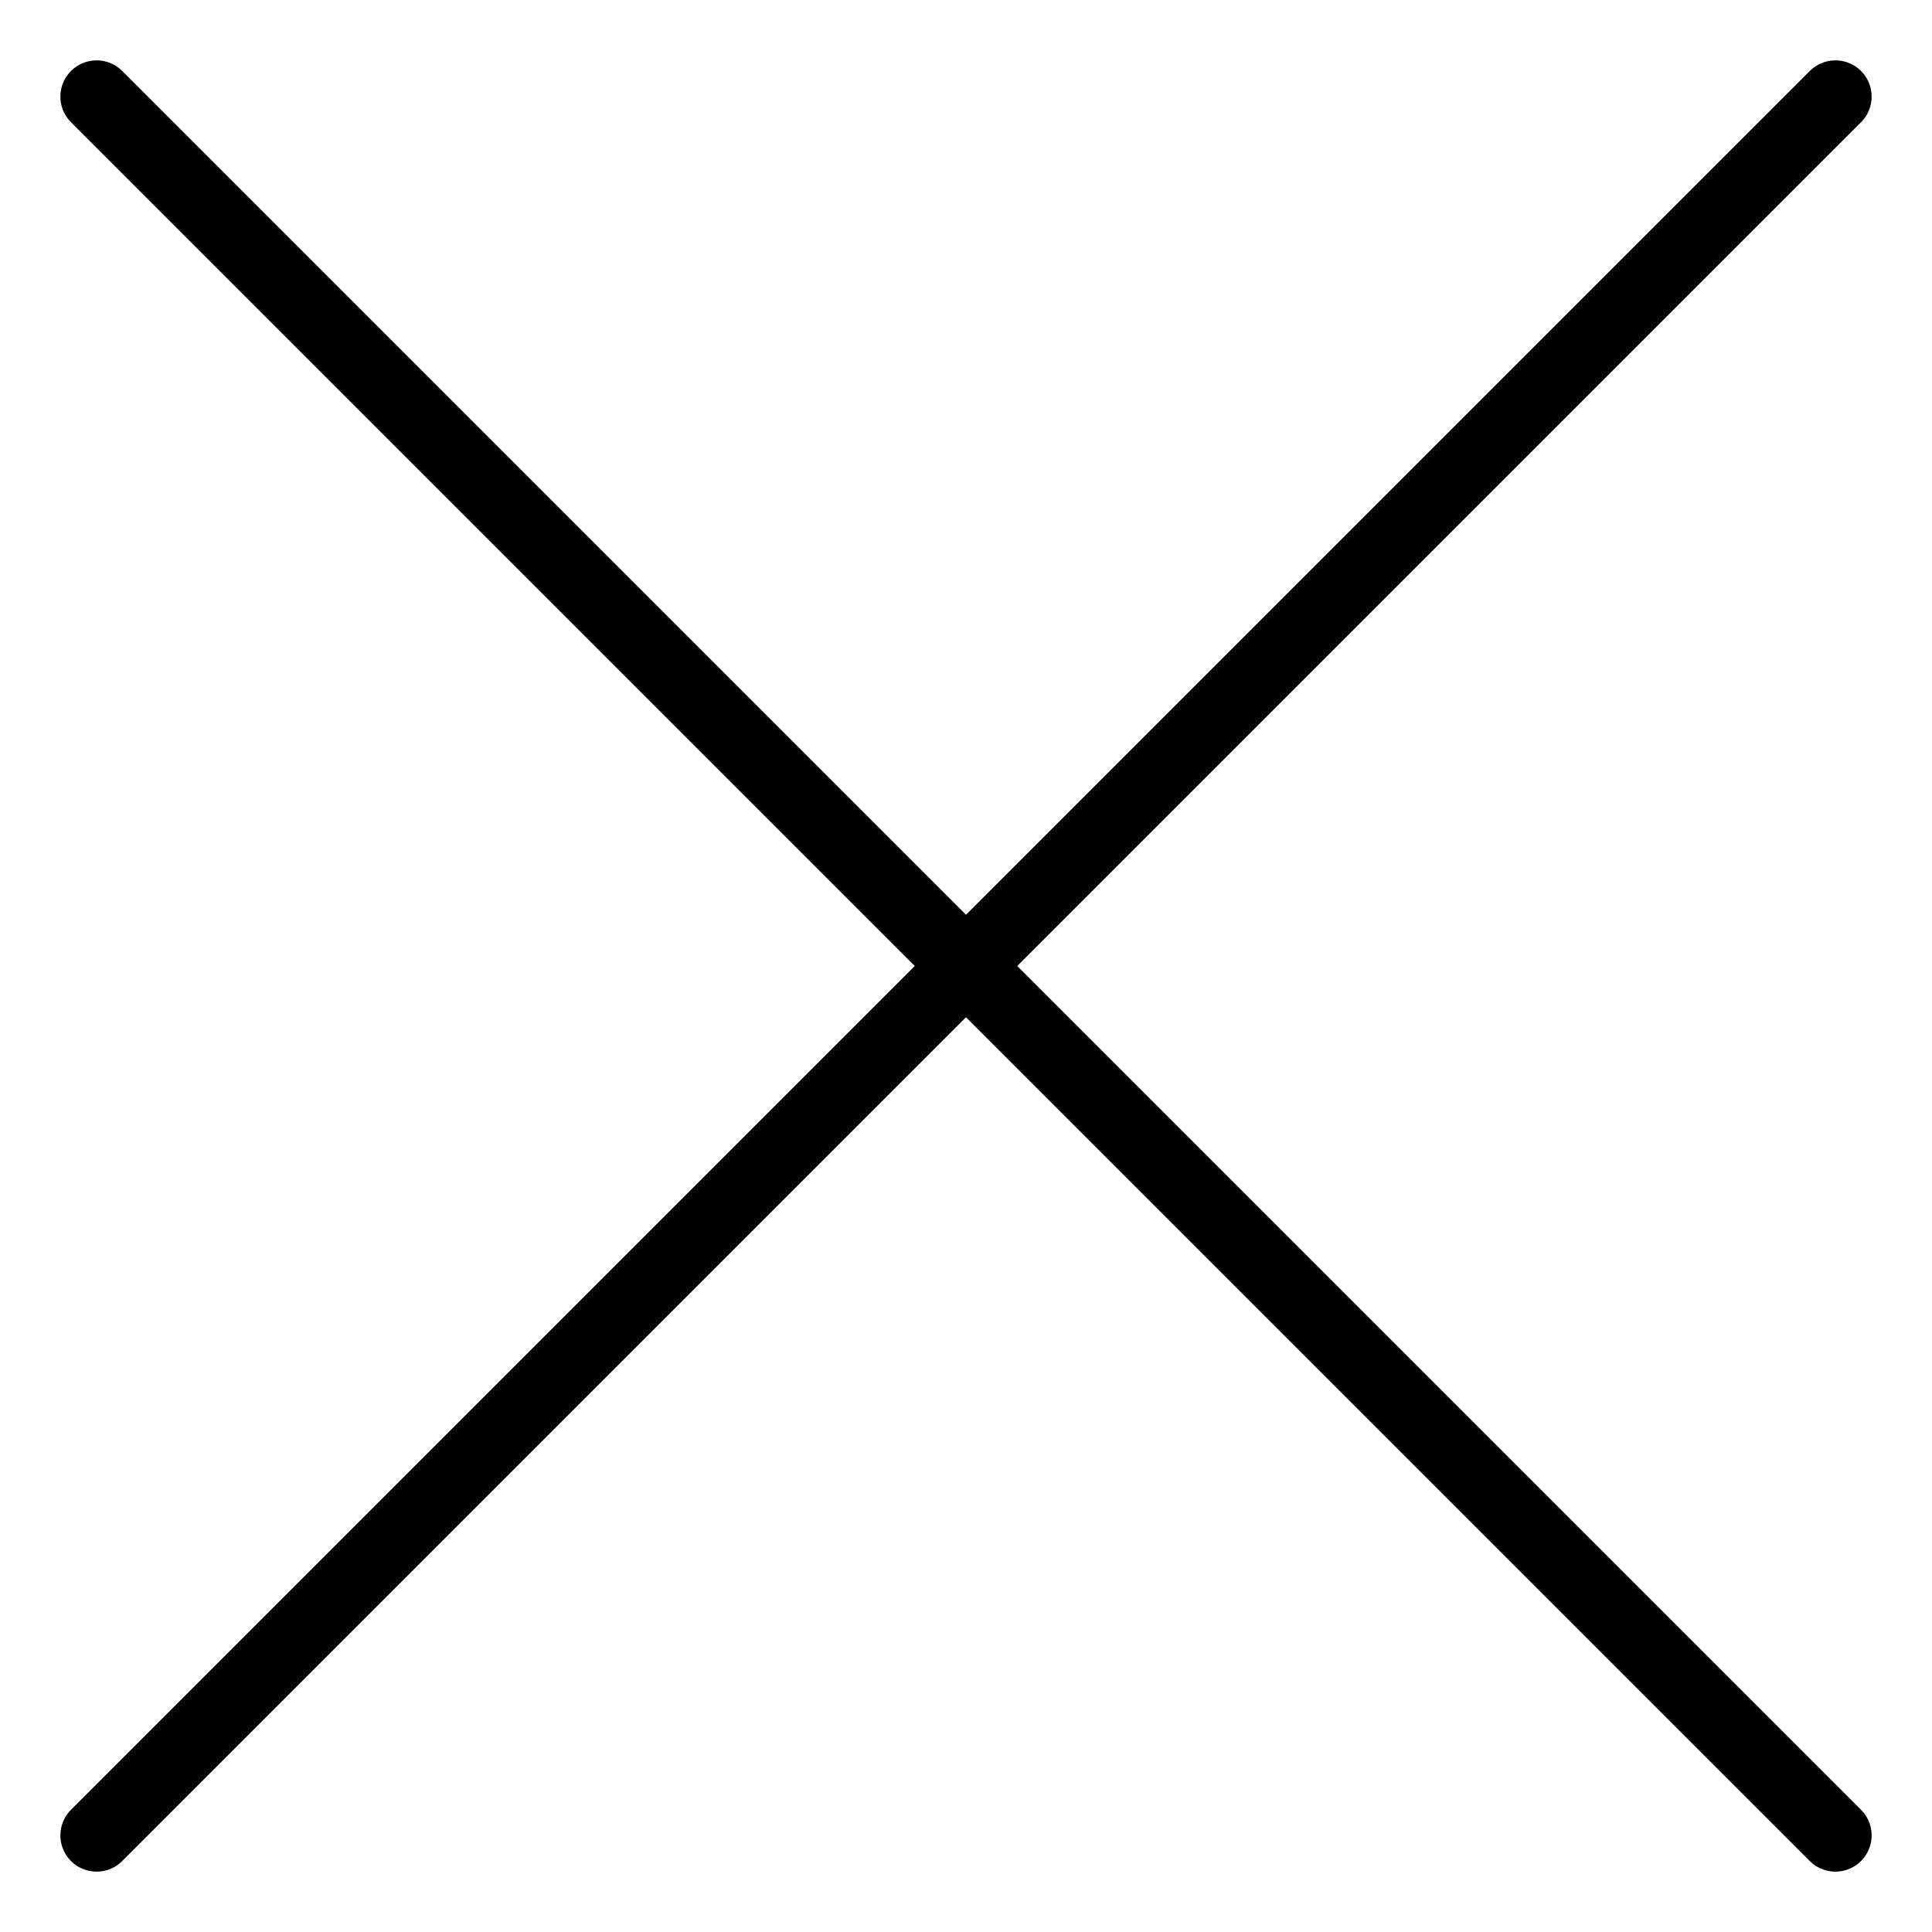 <?xml version="1.0" encoding="utf-8"?>
<!-- Generator: Adobe Illustrator 19.2.0, SVG Export Plug-In . SVG Version: 6.00 Build 0)  -->
<svg version="1.1" id="Layer_1" xmlns="http://www.w3.org/2000/svg" xmlns:xlink="http://www.w3.org/1999/xlink" x="0px" y="0px"
	 viewBox="0 0 40 40" style="enable-background:new 0 0 40 40;" xml:space="preserve">
<style type="text/css">
	.st0{display:none;}
	.st1{display:inline;}
	.st2{fill:none;stroke:#000000;stroke-width:1.5;stroke-linecap:round;stroke-miterlimit:10;}
</style>
<g id="Layer_1_1_" class="st0">
	<g class="st1">
		<path d="M990,500c0,270.6-219.4,490-490,490S10,770.6,10,500S229.4,10,500,10S990,229.4,990,500z M500,59
			C256.4,59,59,256.4,59,500s197.4,441,441,441s441-197.4,441-441S743.6,59,500,59z"/>
		<path d="M257.5,292.1l34.6-34.6l207.8,207.8l207.9-207.8l34.7,34.6L534.6,500l207.9,207.9l-34.6,34.6l-208-208L292,742.5
			l-34.6-34.6l208-207.9L257.5,292.1z"/>
	</g>
</g>
<g id="Layer_2">
	<line class="st2" x1="2" y1="38" x2="38" y2="2"/>
	<line class="st2" x1="2" y1="2" x2="38" y2="38"/>
</g>
</svg>
